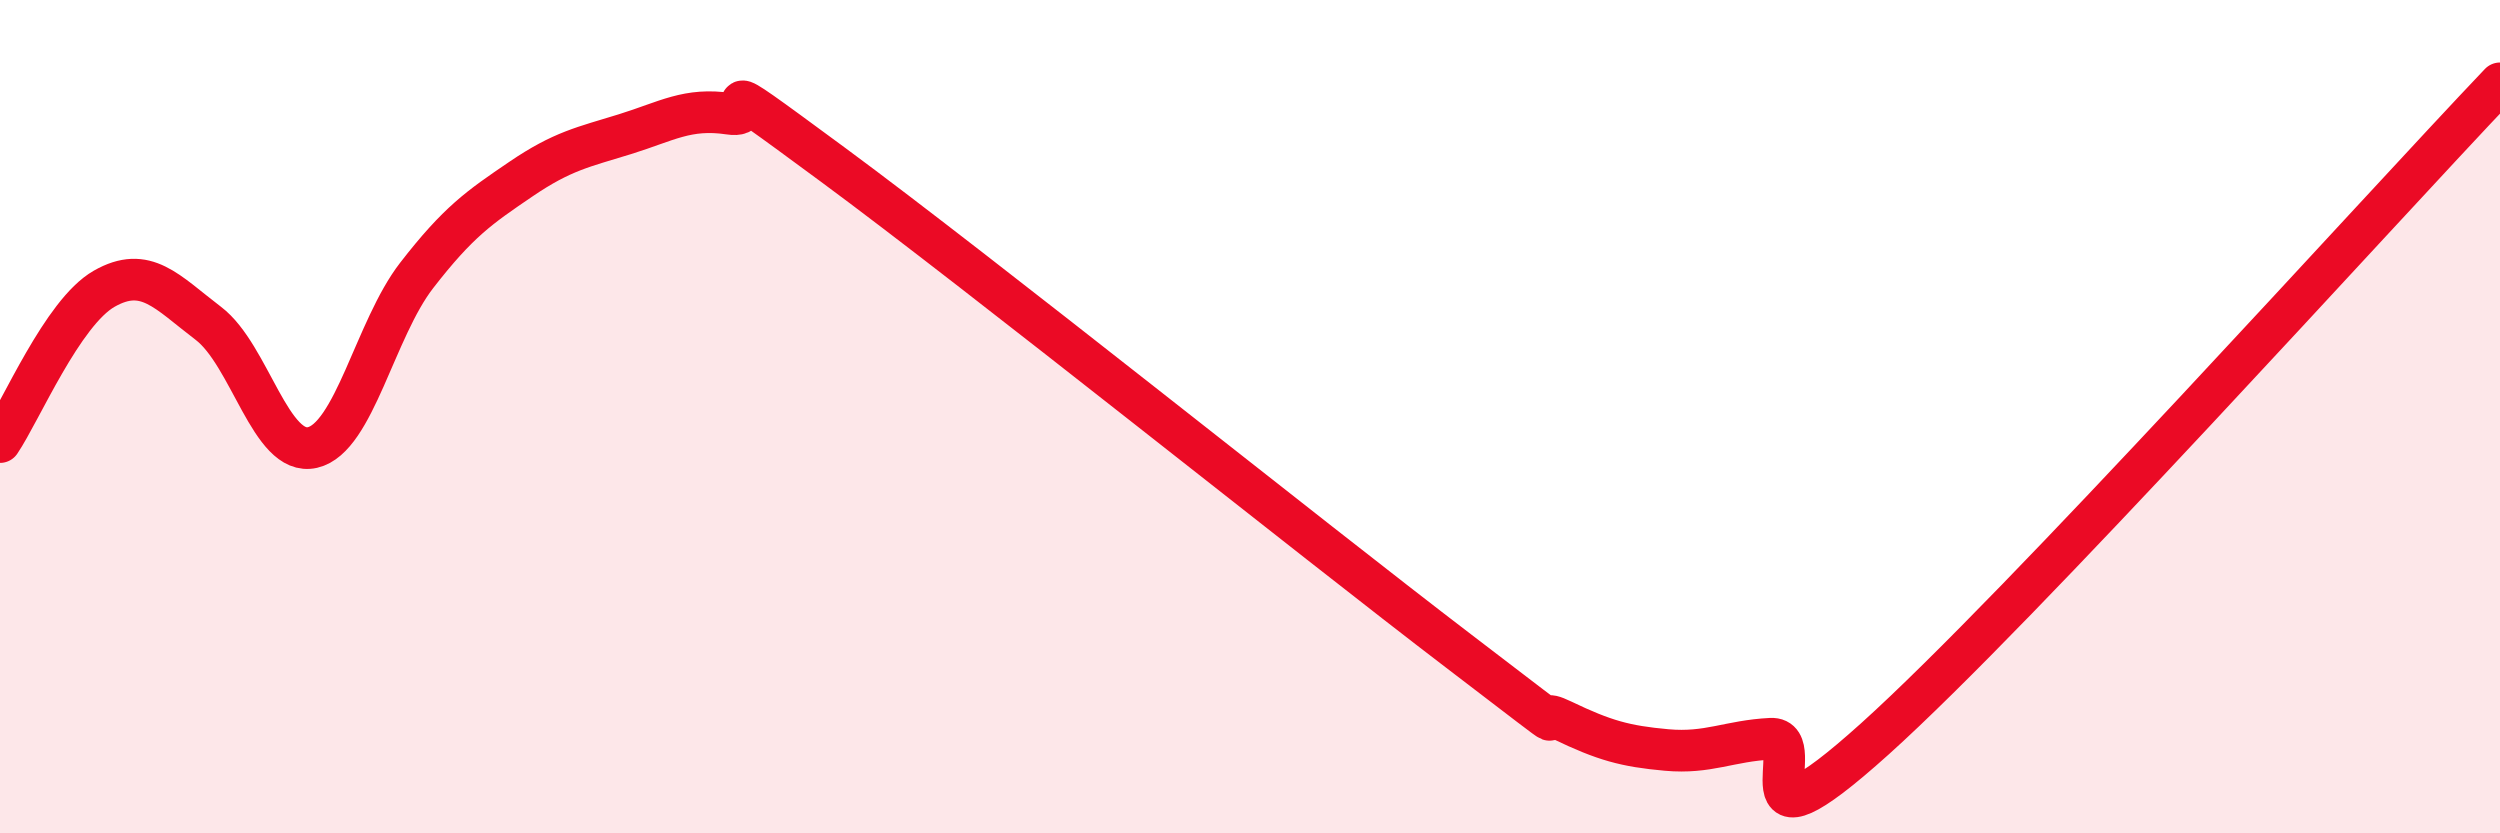 
    <svg width="60" height="20" viewBox="0 0 60 20" xmlns="http://www.w3.org/2000/svg">
      <path
        d="M 0,10.61 C 0.5,9.87 1.5,7.5 2.5,6.93 C 3.5,6.36 4,7 5,7.76 C 6,8.52 6.5,10.97 7.5,10.74 C 8.5,10.51 9,7.9 10,6.61 C 11,5.32 11.5,4.98 12.5,4.3 C 13.5,3.62 14,3.53 15,3.22 C 16,2.91 16.5,2.58 17.5,2.73 C 18.5,2.88 16.5,1.38 20,3.96 C 23.5,6.54 31.5,12.95 35,15.62 C 38.5,18.29 36.5,16.81 37.5,17.29 C 38.5,17.77 39,17.91 40,18 C 41,18.09 41.5,17.78 42.5,17.73 C 43.5,17.68 41.5,20.88 45,17.73 C 48.5,14.58 57,5.15 60,2L60 20L0 20Z"
        fill="#EB0A25"
        opacity="0.1"
        stroke-linecap="round"
        stroke-linejoin="round"
      />
      <path
        d="M 0,10.61 C 0.5,9.87 1.5,7.5 2.5,6.93 C 3.5,6.36 4,7 5,7.76 C 6,8.52 6.5,10.97 7.5,10.74 C 8.5,10.51 9,7.9 10,6.61 C 11,5.32 11.5,4.98 12.5,4.3 C 13.5,3.62 14,3.53 15,3.22 C 16,2.91 16.5,2.58 17.5,2.73 C 18.5,2.88 16.5,1.38 20,3.96 C 23.5,6.54 31.5,12.95 35,15.62 C 38.5,18.29 36.5,16.81 37.5,17.29 C 38.5,17.77 39,17.91 40,18 C 41,18.09 41.5,17.78 42.5,17.73 C 43.5,17.68 41.5,20.88 45,17.73 C 48.5,14.58 57,5.15 60,2"
        stroke="#EB0A25"
        stroke-width="1"
        fill="none"
        stroke-linecap="round"
        stroke-linejoin="round"
      />
    </svg>
  